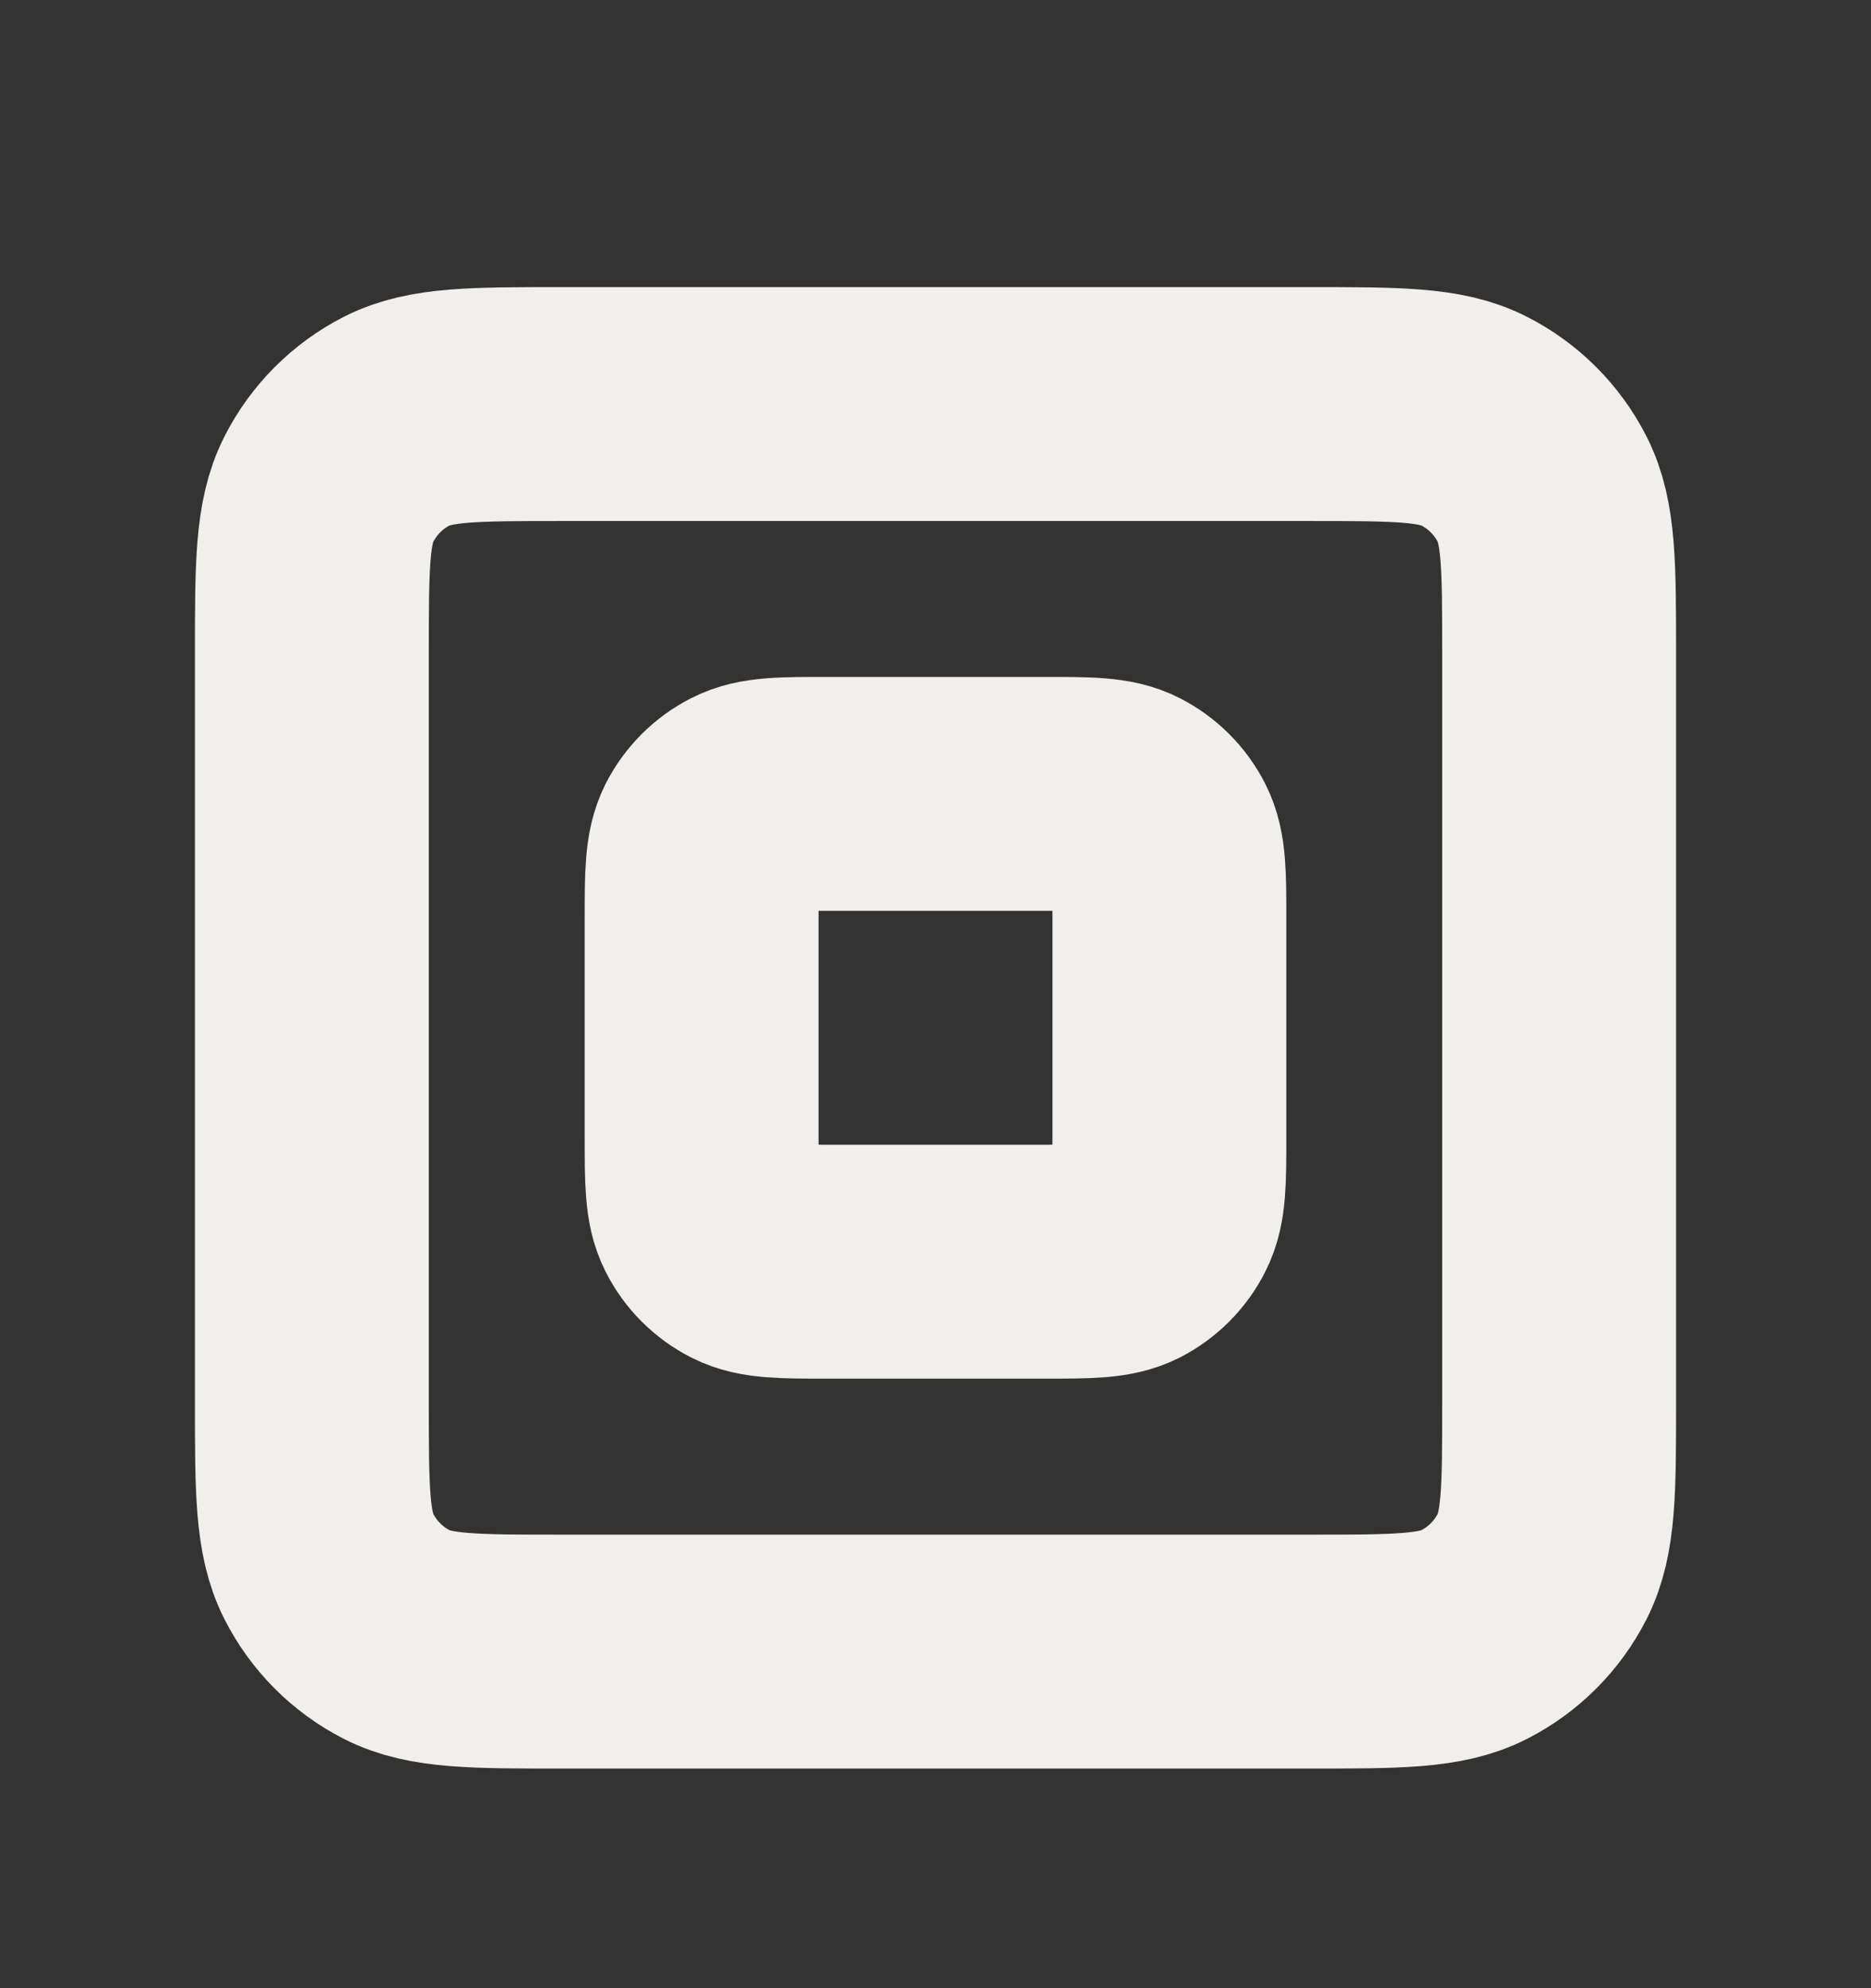 <?xml version="1.0" encoding="UTF-8"?> <svg xmlns="http://www.w3.org/2000/svg" width="16" height="17" viewBox="0 0 16 17" fill="none"><rect x="0" y="0" width="16" height="17" fill="#333333" stroke="none"/><path d="M2.667 5.589V11.989C2.667 12.735 2.667 13.108 2.812 13.394C2.94 13.645 3.143 13.849 3.394 13.977C3.679 14.122 4.053 14.122 4.798 14.122H11.202C11.947 14.122 12.32 14.122 12.605 13.977C12.856 13.849 13.06 13.645 13.188 13.394C13.333 13.109 13.333 12.736 13.333 11.991V5.586C13.333 4.841 13.333 4.468 13.188 4.183C13.06 3.932 12.856 3.728 12.605 3.6C12.32 3.455 11.947 3.455 11.2 3.455H4.8C4.053 3.455 3.68 3.455 3.394 3.6C3.143 3.728 2.94 3.932 2.812 4.183C2.667 4.468 2.667 4.842 2.667 5.589Z" stroke="#F1EFEC" stroke-width="2" stroke-linecap="round" stroke-linejoin="round"></path><path d="M10 9.722V7.855C10 7.482 10 7.295 9.927 7.152C9.863 7.027 9.761 6.925 9.636 6.861C9.493 6.788 9.306 6.788 8.933 6.788H7.066C6.693 6.788 6.506 6.788 6.364 6.861C6.238 6.925 6.136 7.027 6.072 7.152C6 7.295 6 7.482 6 7.855V9.722C6 10.095 6 10.282 6.072 10.424C6.136 10.55 6.238 10.652 6.364 10.716C6.506 10.788 6.693 10.788 7.065 10.788H8.934C9.307 10.788 9.493 10.788 9.636 10.716C9.761 10.652 9.863 10.55 9.927 10.424C10 10.282 10 10.095 10 9.722Z" stroke="#F1EFEC" stroke-width="2" stroke-linecap="round" stroke-linejoin="round"></path></svg> 
